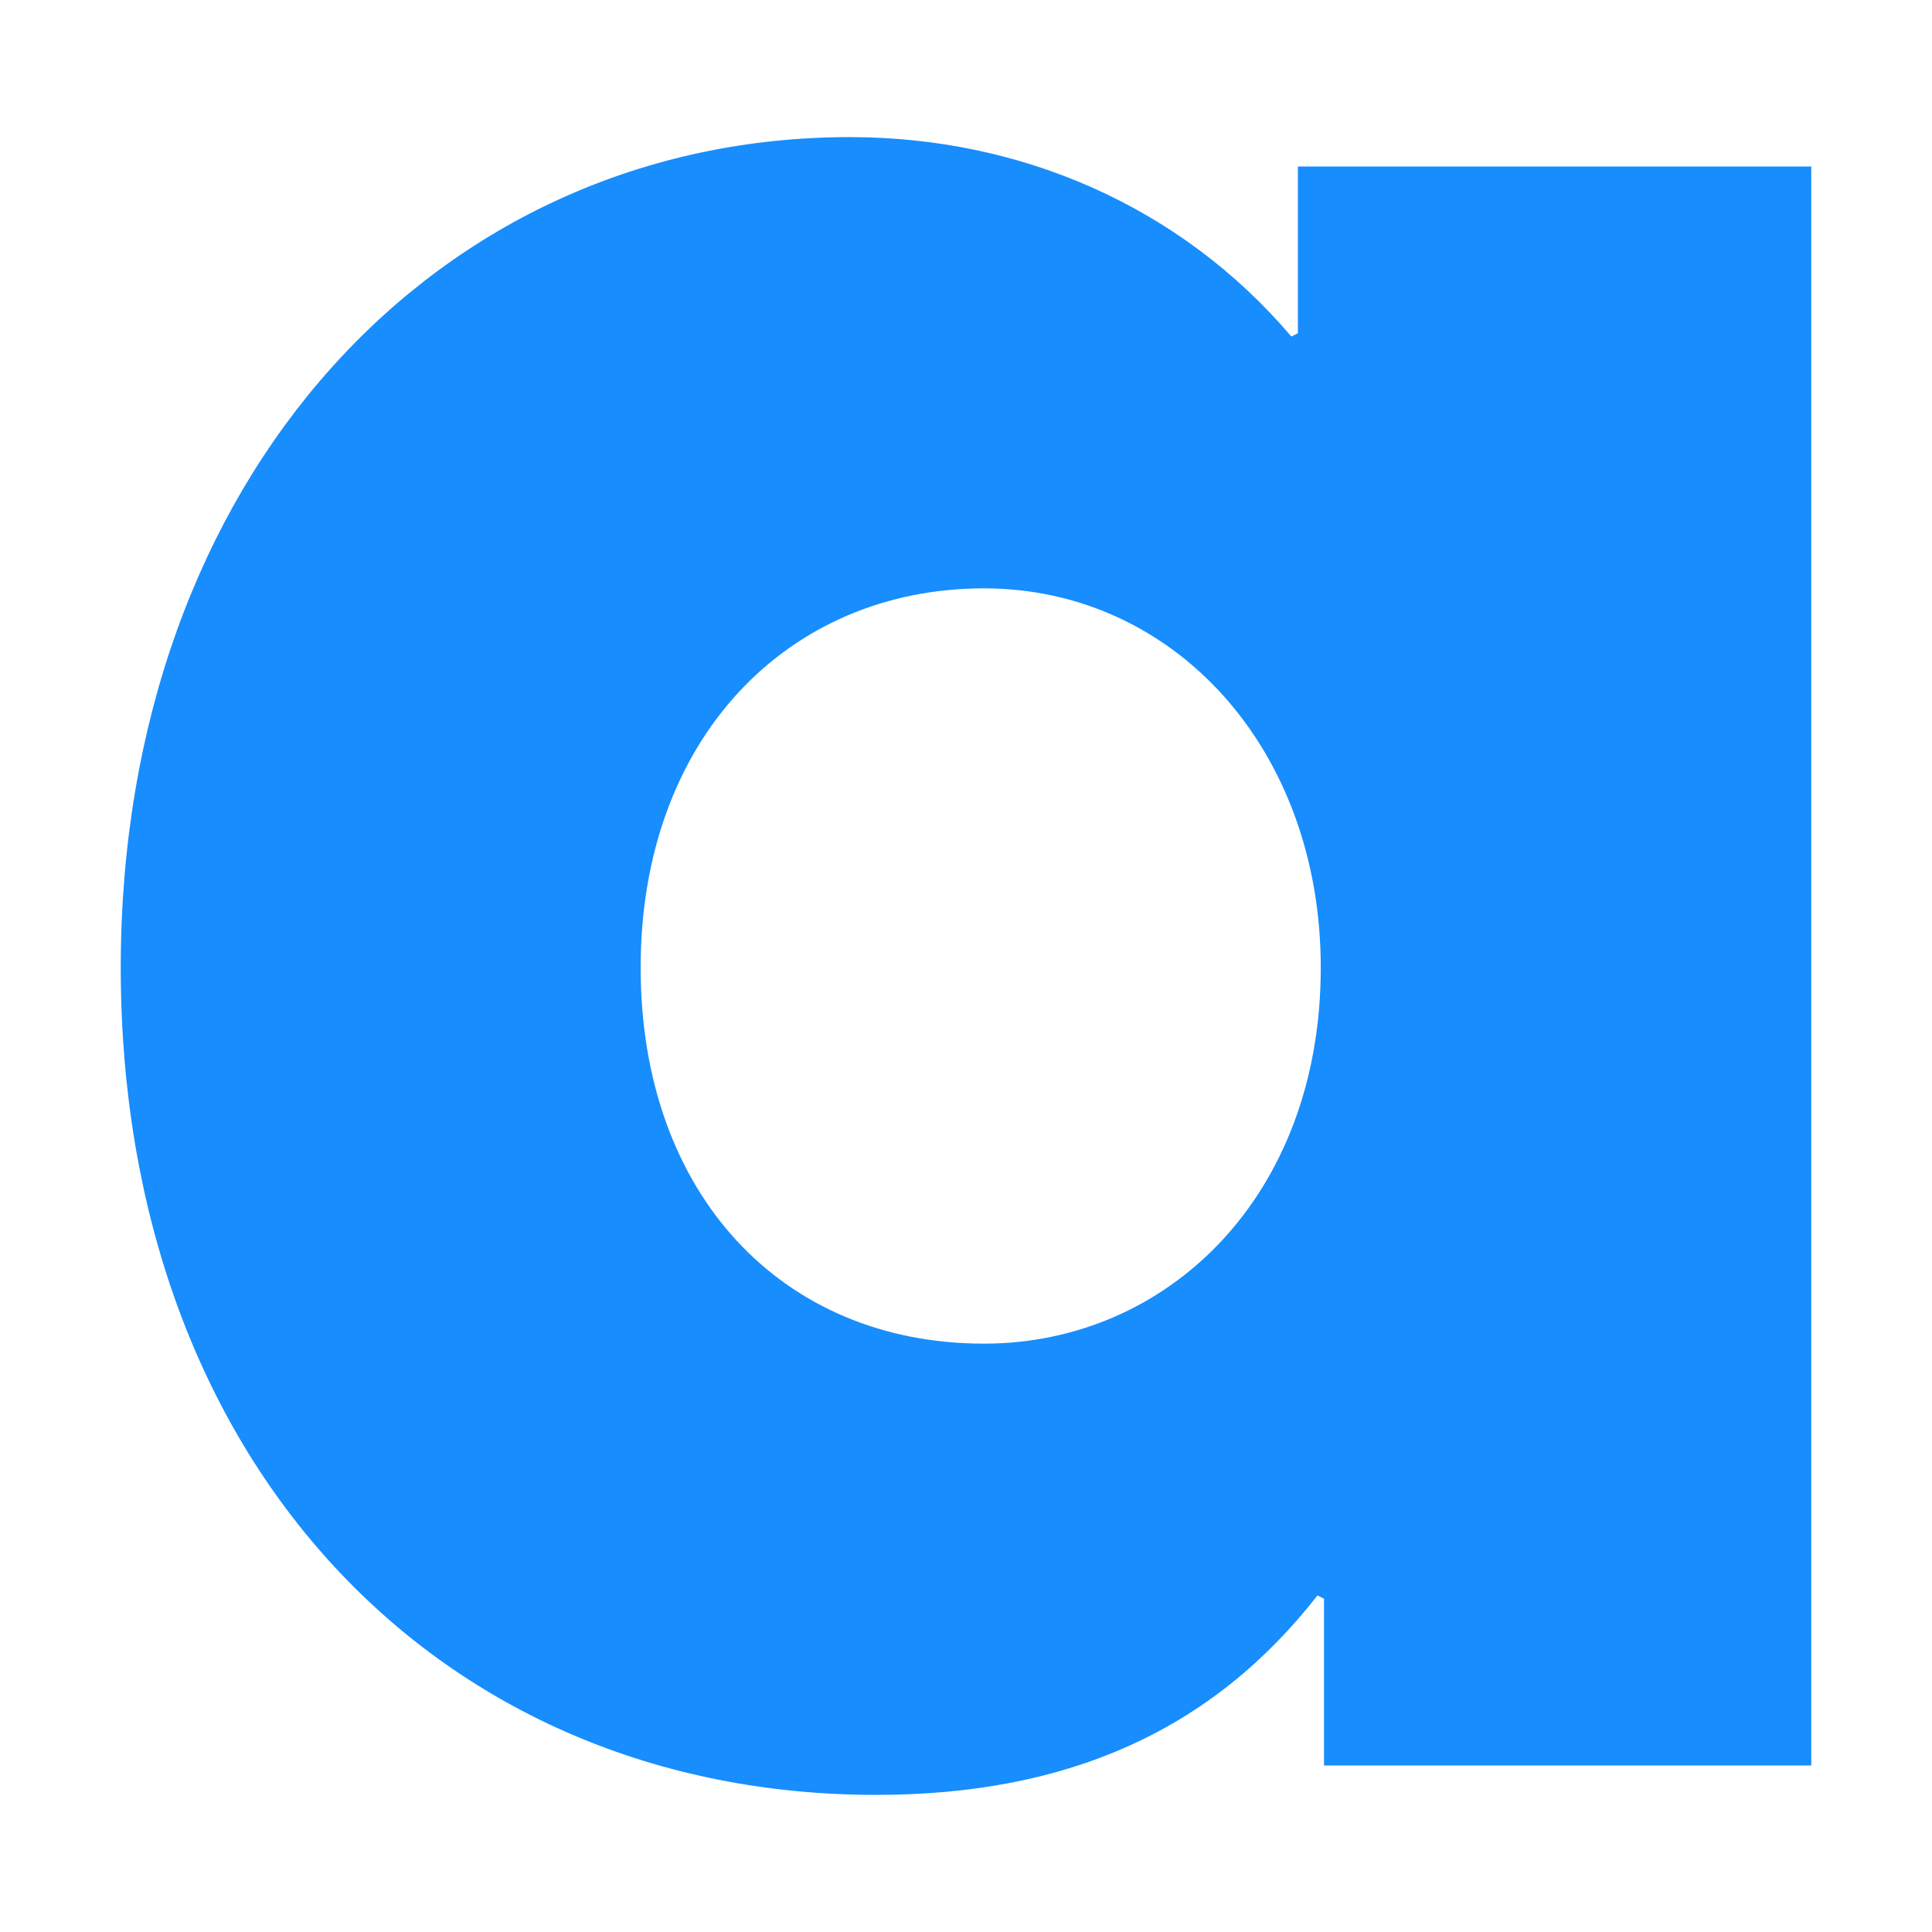 <svg width="32" height="32" viewBox="0 0 32 32" fill="none" xmlns="http://www.w3.org/2000/svg">
<path d="M14.511 29.729C17.706 29.729 20.089 28.646 21.822 26.425L21.93 26.48V29.242H30V2.758H21.497V5.52L21.389 5.574C19.547 3.408 16.894 2.271 14.077 2.271C7.253 2.271 2 7.903 2 16.027C2 24.205 7.253 29.729 14.511 29.729ZM16.298 22.255C12.94 22.255 10.611 19.764 10.611 16.027C10.611 12.236 13.048 9.745 16.298 9.745C19.439 9.745 21.876 12.398 21.876 16.027C21.876 19.818 19.331 22.255 16.298 22.255Z" fill="#178DFE"/>
</svg>
